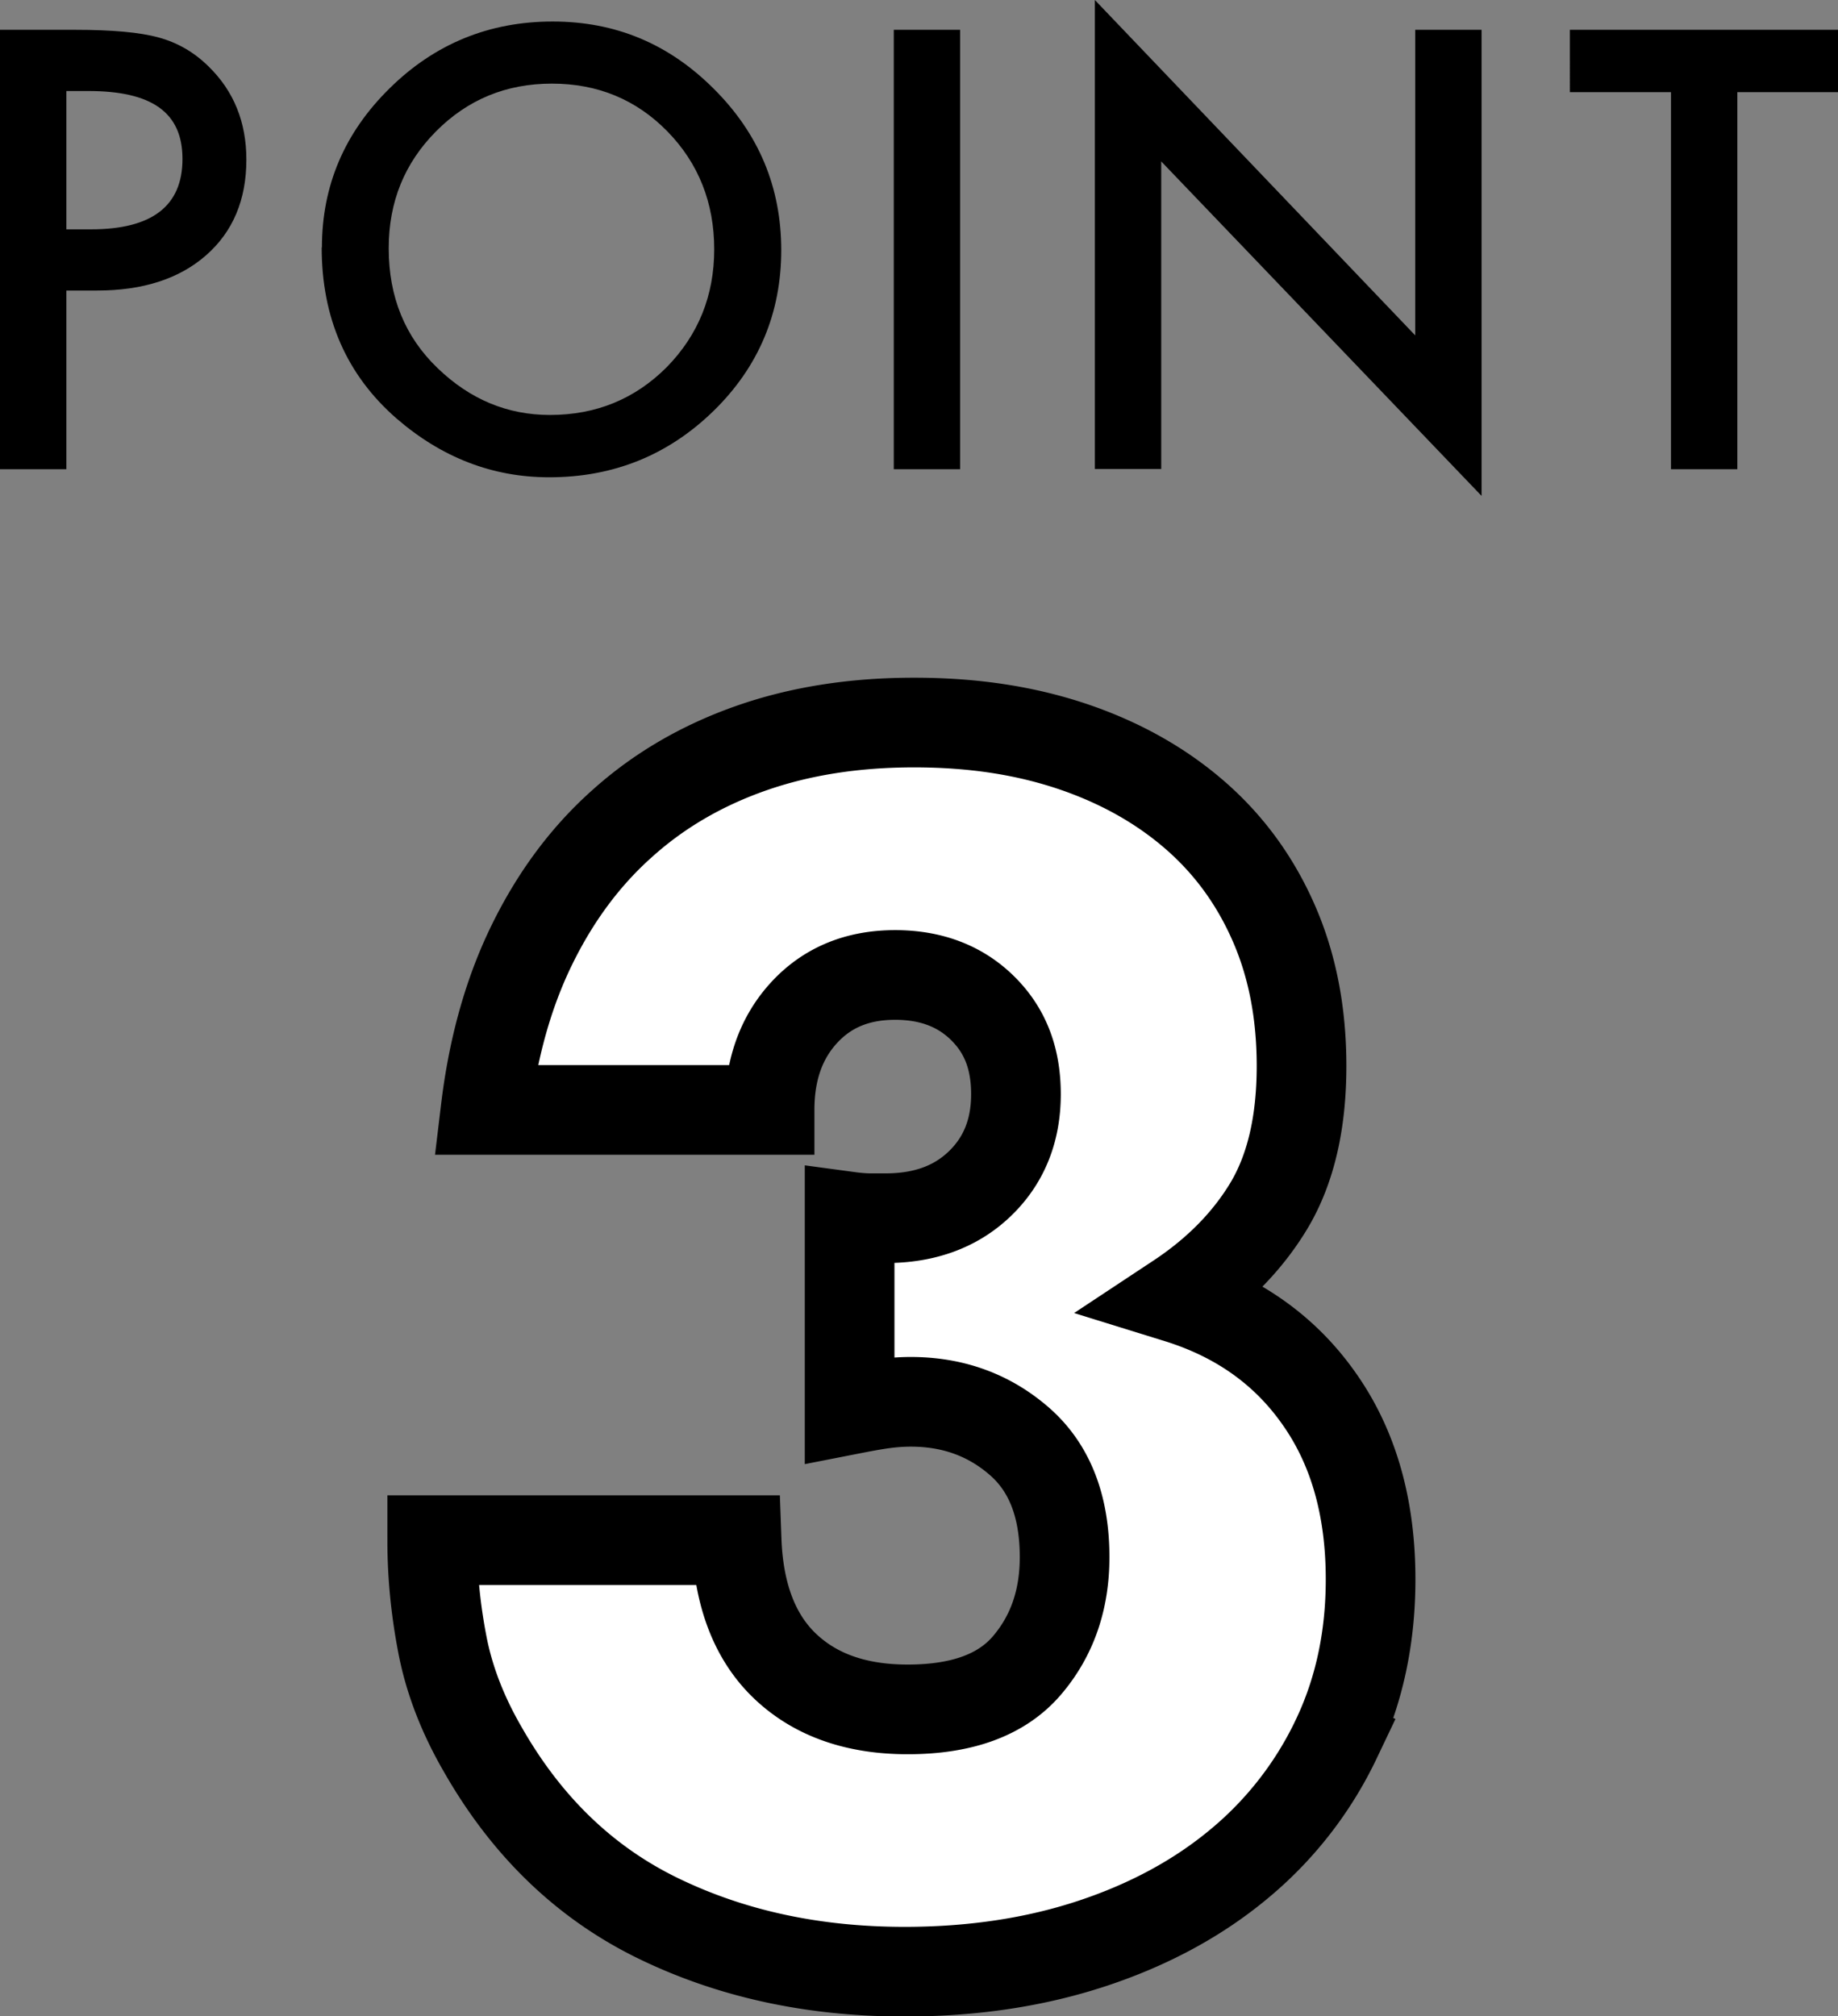 <svg id="_レイヤー_2" xmlns="http://www.w3.org/2000/svg" viewBox="0 0 81.99 89.94"><rect x="0" y="0" width="81.99" height="89.94" fill="#808080" stroke="none"/><defs><style>.cls-1{stroke-width:0}.cls-2{fill:#fff;stroke:#000;stroke-width:4px}</style></defs><g id="Design"><path class="cls-2" d="M37.9 54.27c.37.05.69.07.94.07h.67c1.73 0 3.13-.51 4.2-1.54 1.07-1.03 1.61-2.36 1.61-3.99s-.5-2.87-1.5-3.85-2.3-1.47-3.89-1.47c-1.68 0-3.03.56-4.06 1.68-1.03 1.12-1.54 2.57-1.54 4.34H21.66c.33-2.75 1.01-5.2 2.06-7.35 1.05-2.15 2.39-3.96 4.03-5.42 1.63-1.47 3.55-2.59 5.74-3.36 2.19-.77 4.62-1.15 7.28-1.15s4.98.36 7.11 1.08c2.12.72 3.94 1.75 5.46 3.08s2.68 2.94 3.5 4.83c.82 1.89 1.22 4 1.22 6.33 0 2.52-.48 4.58-1.43 6.19-.96 1.61-2.32 3-4.09 4.17 2.71.84 4.82 2.35 6.33 4.52 1.52 2.17 2.27 4.84 2.27 8.02 0 2.61-.51 4.99-1.54 7.14a16.323 16.323 0 0 1-4.3 5.53c-1.84 1.54-4.04 2.73-6.58 3.57-2.54.84-5.33 1.26-8.37 1.26-4.06 0-7.72-.79-10.99-2.38-3.27-1.59-5.88-4.11-7.84-7.56-.89-1.54-1.48-3.08-1.78-4.62-.3-1.54-.46-3.1-.46-4.69h13.58c.09 2.47.82 4.35 2.17 5.63 1.35 1.28 3.17 1.92 5.46 1.92 2.43 0 4.2-.65 5.32-1.96s1.68-2.92 1.68-4.83c0-2.29-.68-4.01-2.03-5.18-1.35-1.17-2.96-1.75-4.83-1.75-.47 0-.91.04-1.33.1s-.89.15-1.4.25v-8.61z"/><path class="cls-1" d="M2.96 12.97v7.96H0V1.33h3.35c1.64 0 2.88.11 3.72.34.85.23 1.59.66 2.23 1.29 1.13 1.1 1.69 2.49 1.69 4.16 0 1.79-.6 3.22-1.8 4.27-1.2 1.05-2.82 1.57-4.86 1.57H2.96zm0-2.74h1.1c2.72 0 4.08-1.04 4.08-3.14s-1.4-3.03-4.2-3.03h-.98v6.17zm11.4.81c0-2.76 1.01-5.13 3.03-7.11C19.4 1.95 21.83.96 24.65.96s5.19 1 7.19 3c2.01 2 3.01 4.4 3.01 7.2s-1.01 5.21-3.02 7.17c-2.02 1.97-4.46 2.96-7.33 2.96-2.53 0-4.8-.88-6.82-2.63-2.22-1.94-3.33-4.48-3.33-7.62zm2.98.04c0 2.17.73 3.95 2.18 5.34 1.45 1.4 3.12 2.09 5.01 2.09 2.06 0 3.79-.71 5.21-2.13 1.41-1.44 2.12-3.19 2.12-5.26s-.7-3.84-2.09-5.26-3.11-2.13-5.15-2.13-3.76.71-5.17 2.13c-1.4 1.41-2.11 3.14-2.11 5.21zm25.49-9.75v19.6h-2.96V1.33h2.96zm6.01 19.6V0l14.29 14.96V1.33h2.96v20.79L51.8 7.2v13.72h-2.96zM77.5 4.11v16.82h-2.96V4.11h-4.51V1.33h11.96v2.78H77.5z"/></g></svg>